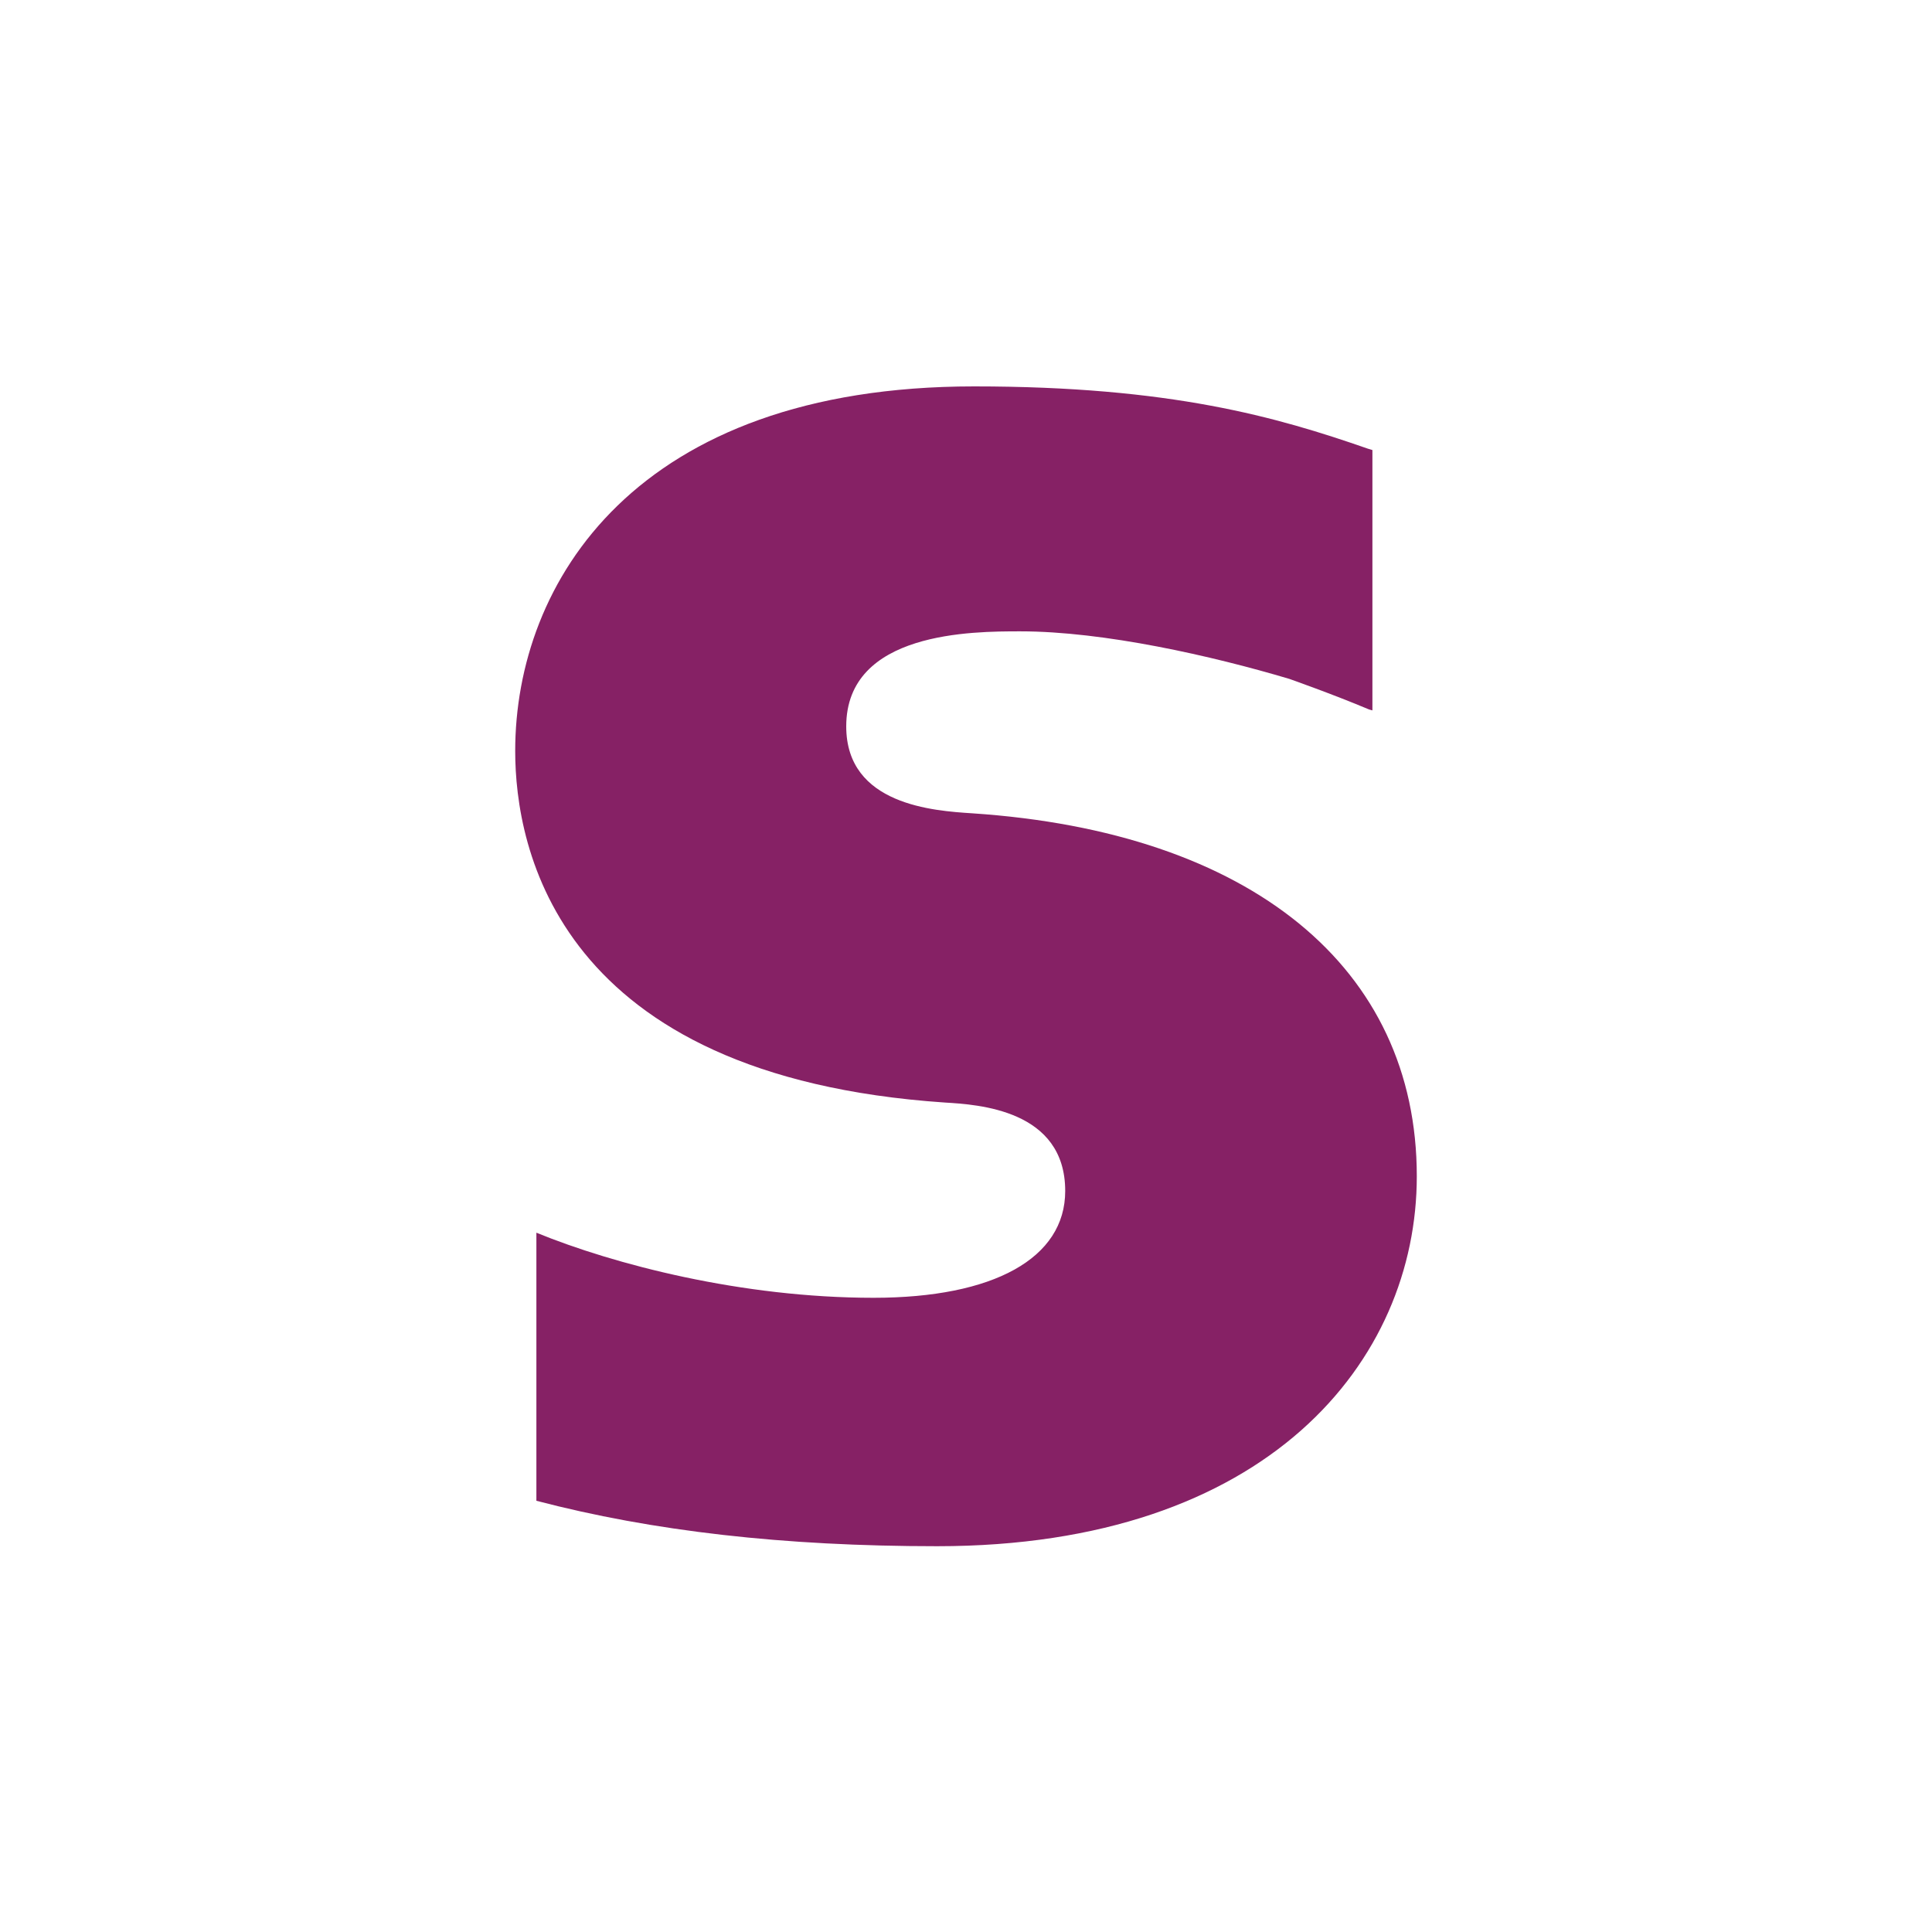 <svg width="120" height="120" viewBox="0 0 120 120" fill="none" xmlns="http://www.w3.org/2000/svg">
<path fill-rule="evenodd" clip-rule="evenodd" d="M60.386 50.516C58.027 50.364 52.561 50.011 52.561 45.118C52.561 39.214 60.425 39.214 63.376 39.214C68.566 39.214 75.281 40.737 80.083 42.167C80.083 42.167 82.756 43.107 85.031 44.065L85.243 44.124V27.953L84.959 27.867C79.291 25.895 72.71 24 60.502 24C39.457 24 32 36.192 32 46.647C32 52.667 34.595 66.848 58.69 68.481C60.739 68.606 66.162 68.918 66.162 73.975C66.162 78.151 61.722 80.608 54.257 80.608C46.076 80.608 38.135 78.537 33.316 76.565V93.216C40.533 95.104 48.671 96.038 58.209 96.038C78.779 96.038 88 84.501 88 73.062C88 60.096 77.688 51.67 60.386 50.516V50.516" fill="#862165"/>
</svg>
